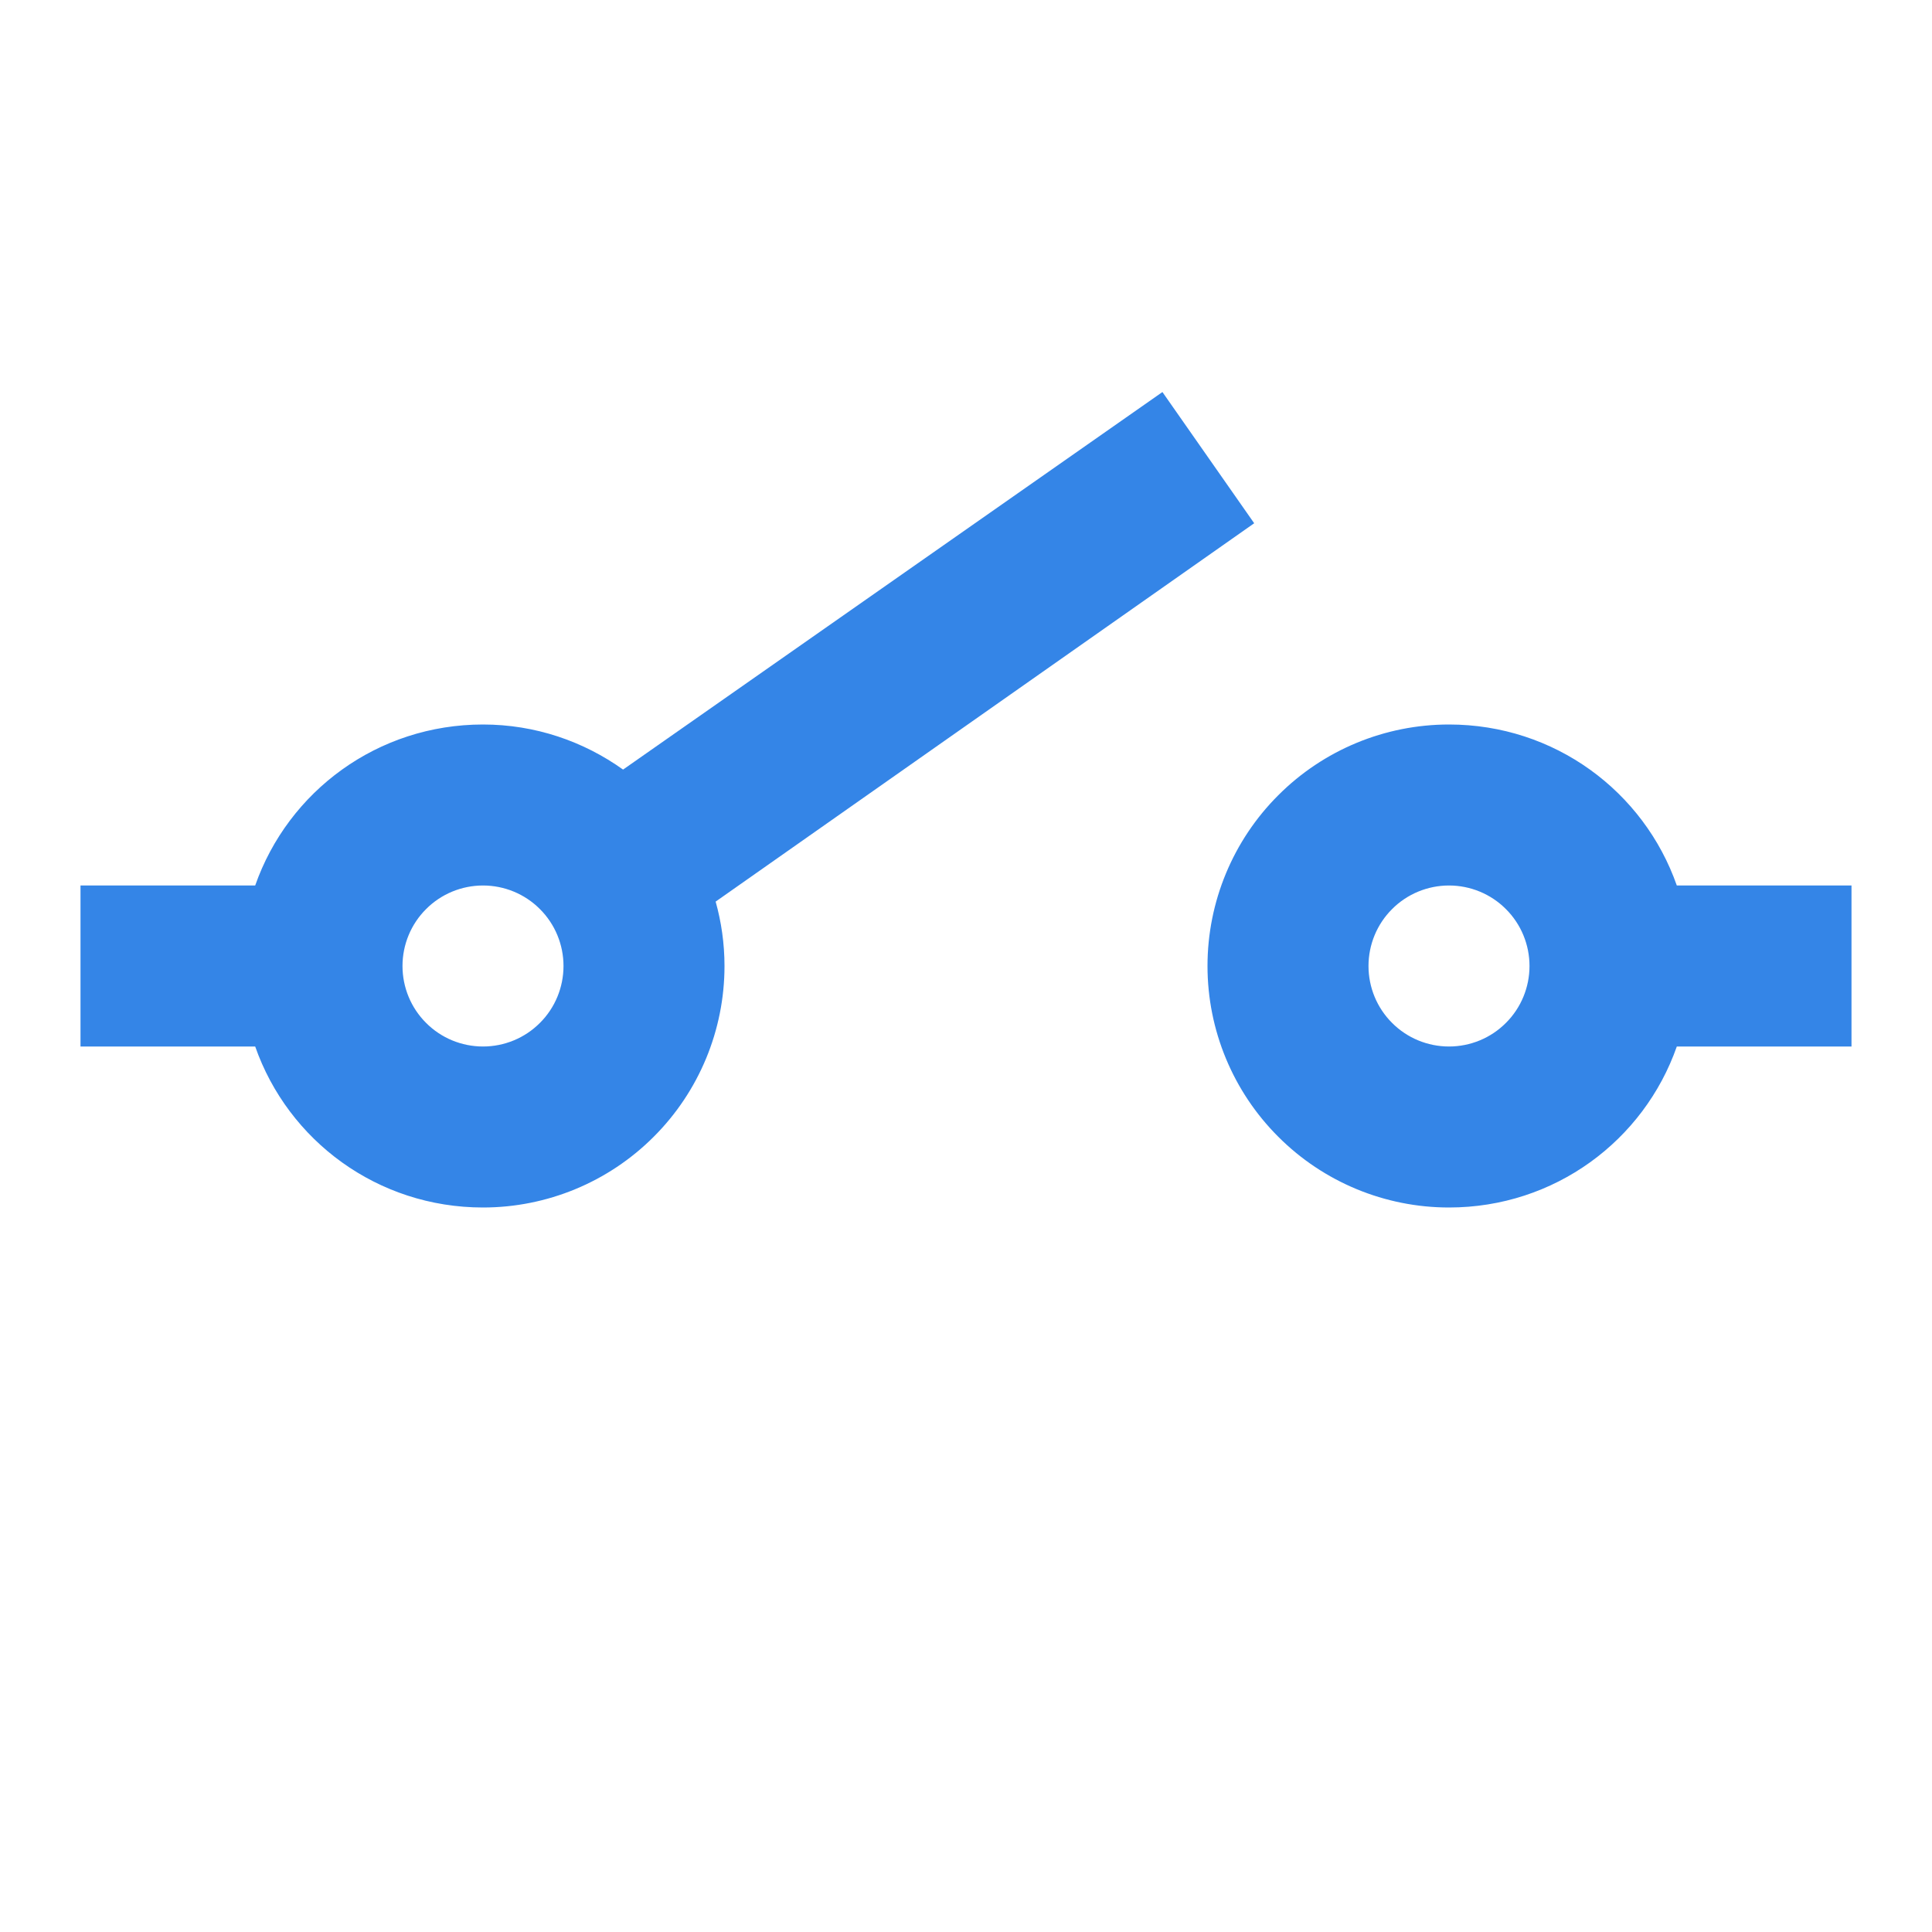 <svg width="24" height="24" viewBox="0 0 24 24" fill="none" xmlns="http://www.w3.org/2000/svg">
<path d="M1 11H3.17C3.58 9.83 4.69 9 6 9C6.65 9 7.25 9.21 7.74 9.56L14.44 4.87L15.58 6.5L8.89 11.2C8.96 11.45 9 11.72 9 12C9 12.796 8.684 13.559 8.121 14.121C7.559 14.684 6.796 15 6 15C4.69 15 3.58 14.17 3.17 13H1V11ZM23 11V13H20.83C20.42 14.17 19.31 15 18 15C17.204 15 16.441 14.684 15.879 14.121C15.316 13.559 15 12.796 15 12C15 11.204 15.316 10.441 15.879 9.879C16.441 9.316 17.204 9 18 9C19.31 9 20.42 9.83 20.83 11H23ZM6 11C5.735 11 5.48 11.105 5.293 11.293C5.105 11.48 5 11.735 5 12C5 12.265 5.105 12.52 5.293 12.707C5.48 12.895 5.735 13 6 13C6.265 13 6.52 12.895 6.707 12.707C6.895 12.52 7 12.265 7 12C7 11.735 6.895 11.48 6.707 11.293C6.52 11.105 6.265 11 6 11ZM18 11C17.735 11 17.48 11.105 17.293 11.293C17.105 11.48 17 11.735 17 12C17 12.265 17.105 12.52 17.293 12.707C17.48 12.895 17.735 13 18 13C18.265 13 18.52 12.895 18.707 12.707C18.895 12.52 19 12.265 19 12C19 11.735 18.895 11.48 18.707 11.293C18.52 11.105 18.265 11 18 11Z" fill="#3485E7"/>
</svg>
